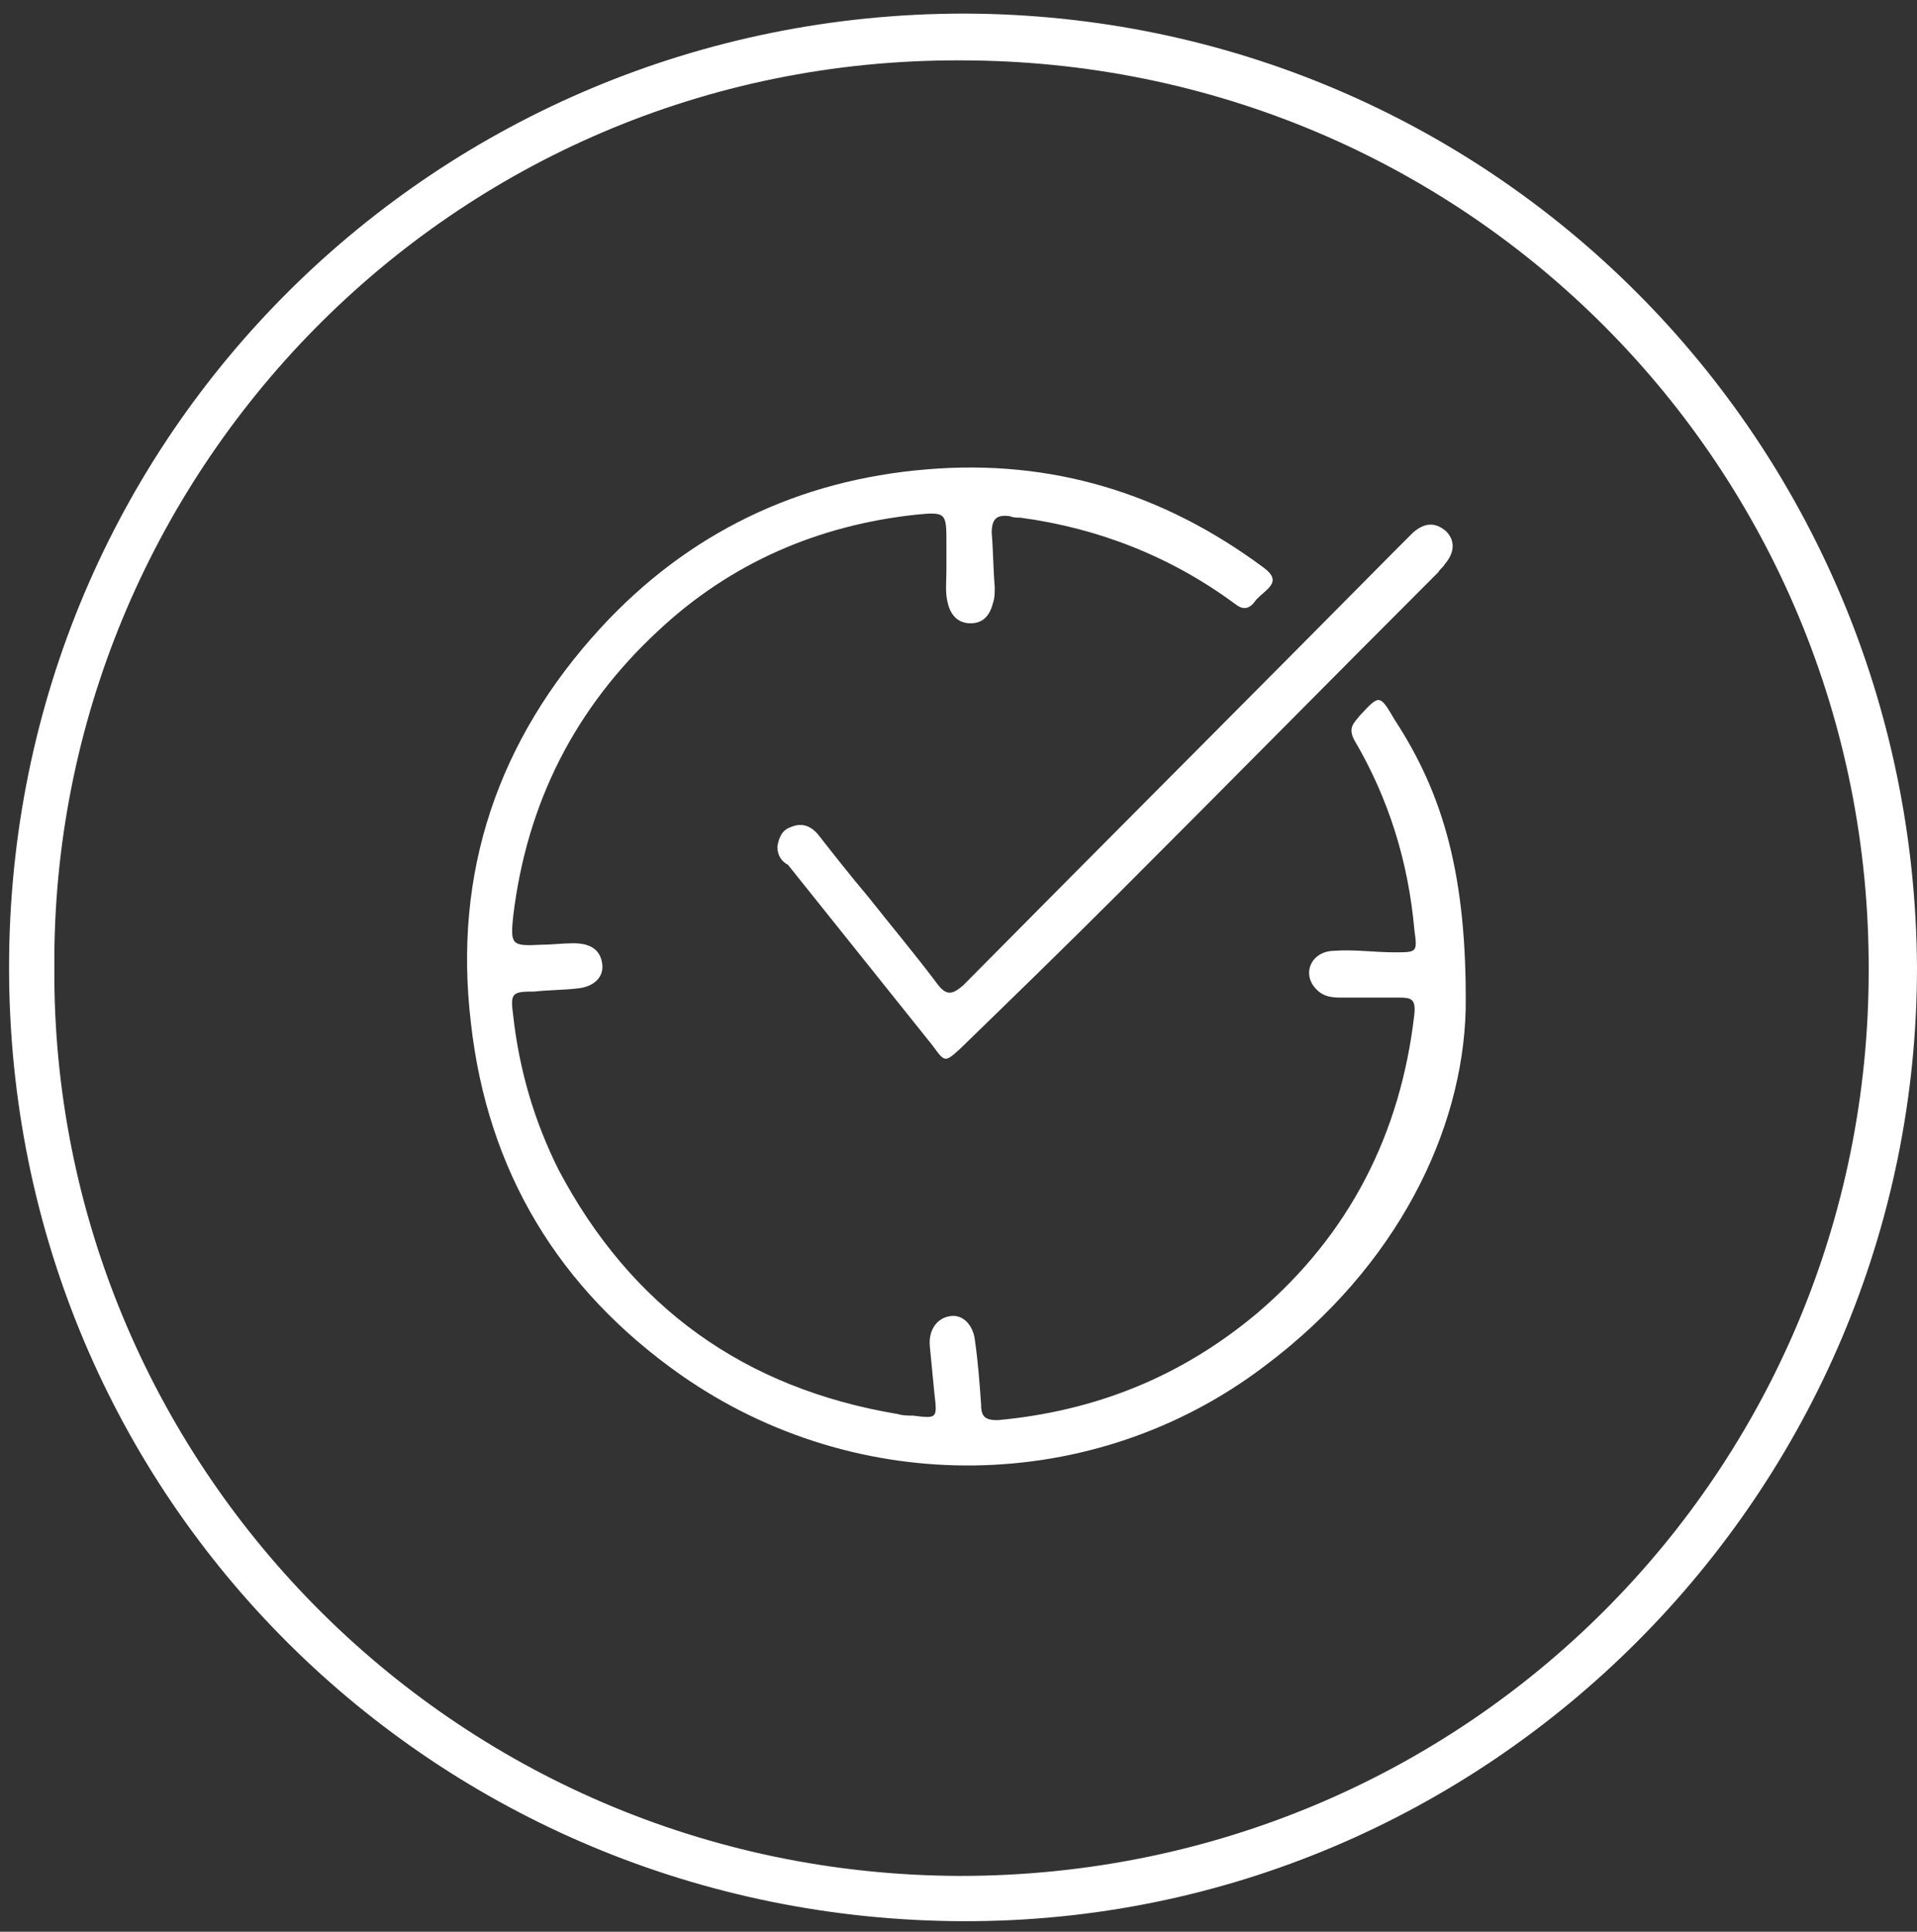 <svg xmlns="http://www.w3.org/2000/svg" width="127" height="128" viewBox="0 0 127 128" fill="none"><rect x="0" y="0" width="127" height="128" fill="#333333" stroke="none"/><path d="M127 64.1C127 98.9 98.6 127.4 63.8 127.3C28.9 127.2 0.6 99.4 0.6 64.1C0.6 28.8 29 0.9 63.9 0.9C98.9 1 126.8 29.2 127 64.1ZM3.6 64.1C3.4 96.7 29.8 124.2 63.6 124.3C97.2 124.3 123.8 97.4 123.8 64.3C123.9 31.1 97.3 4 63.6 4C29.7 3.9 3.4 31.6 3.6 64.1Z" fill="white"></path><path d="M97.1 66.901C96.9 74.901 92.6 83.901 83.8 90.501C72.5 99.101 56.8 99.301 45.1 91.101C37 85.401 32.3 77.601 31.2 67.801C30 57.801 33 49.001 39.8 41.601C45.6 35.301 52.9 31.801 61.4 31.101C69.7 30.401 77.1 32.701 83.7 37.601C84.5 38.201 84.5 38.601 83.8 39.201C83.6 39.401 83.3 39.601 83.1 39.901C82.7 40.401 82.3 40.401 81.8 40.001C77.6 36.901 72.8 35.001 67.6 34.301C67.4 34.301 67.1 34.301 66.9 34.201C66.1 34.101 65.7 34.301 65.7 35.301C65.8 36.501 65.8 37.701 65.9 38.901C65.9 39.301 65.9 39.601 65.8 39.901C65.6 40.701 65.2 41.301 64.3 41.301C63.5 41.301 63 40.801 62.8 40.001C62.6 39.301 62.7 38.501 62.7 37.801C62.7 37.201 62.7 36.601 62.7 36.001C62.7 34.001 62.7 33.901 60.7 34.101C54.2 34.801 48.4 37.301 43.6 41.801C38.1 46.901 34.9 53.201 34 60.701C33.8 62.601 33.9 62.701 35.8 62.601C36.5 62.601 37.3 62.501 38 62.501C39.2 62.501 39.8 63.001 39.9 63.901C40 64.701 39.4 65.401 38.2 65.501C37.3 65.601 36.3 65.601 35.4 65.701C33.9 65.701 33.8 65.801 34 67.301C34.4 70.901 35.4 74.301 37 77.501C41.8 86.601 49.3 92.001 59.5 93.701C59.8 93.801 60.2 93.801 60.5 93.801C62.1 94.001 62.1 94.001 61.9 92.301C61.8 91.301 61.7 90.201 61.6 89.201C61.5 88.101 62.1 87.301 63 87.201C63.8 87.101 64.5 87.801 64.6 88.901C64.8 90.301 64.9 91.701 65 93.101C65 93.901 65.3 94.101 66.1 94.101C72.6 93.501 78.3 91.201 83.3 87.001C89.4 81.801 92.8 75.101 93.7 67.201C93.8 66.201 93.5 66.101 92.7 66.101C91.4 66.101 90.1 66.101 88.8 66.101C88.1 66.101 87.5 66.001 87 65.301C86.3 64.301 87 63.001 88.4 63.001C89.7 62.901 91 63.101 92.4 63.101C93.9 63.101 93.9 63.101 93.7 61.601C93.3 57.101 92 52.901 89.7 49.001C89.3 48.201 89.7 47.901 90.1 47.401C91.4 46.001 91.4 46.001 92.4 47.701C95.6 52.601 97.2 58.001 97.1 66.901Z" fill="white"></path><path d="M51.5 56.1C51.6 55.5 51.8 55 52.4 54.8C53.1 54.5 53.7 54.7 54.2 55.3C55.3 56.7 56.4 58.1 57.5 59.4C59 61.3 60.6 63.2 62.1 65.2C62.7 66 63.1 65.9 63.8 65.3C73.4 55.6 83 46 92.6 36.3C92.9 36 93.2 35.7 93.6 35.3C94.4 34.6 95.1 34.6 95.8 35.2C96.4 35.8 96.4 36.6 95.7 37.4C95.6 37.6 95.4 37.7 95.3 37.9C88.2 45 81.2 52.1 74.1 59.2C70.6 62.7 67.1 66.1 63.6 69.5C62.6 70.4 62.6 70.4 61.8 69.3C58.6 65.3 55.4 61.3 52.2 57.3C51.8 57.1 51.5 56.7 51.5 56.1Z" fill="white"></path></svg>